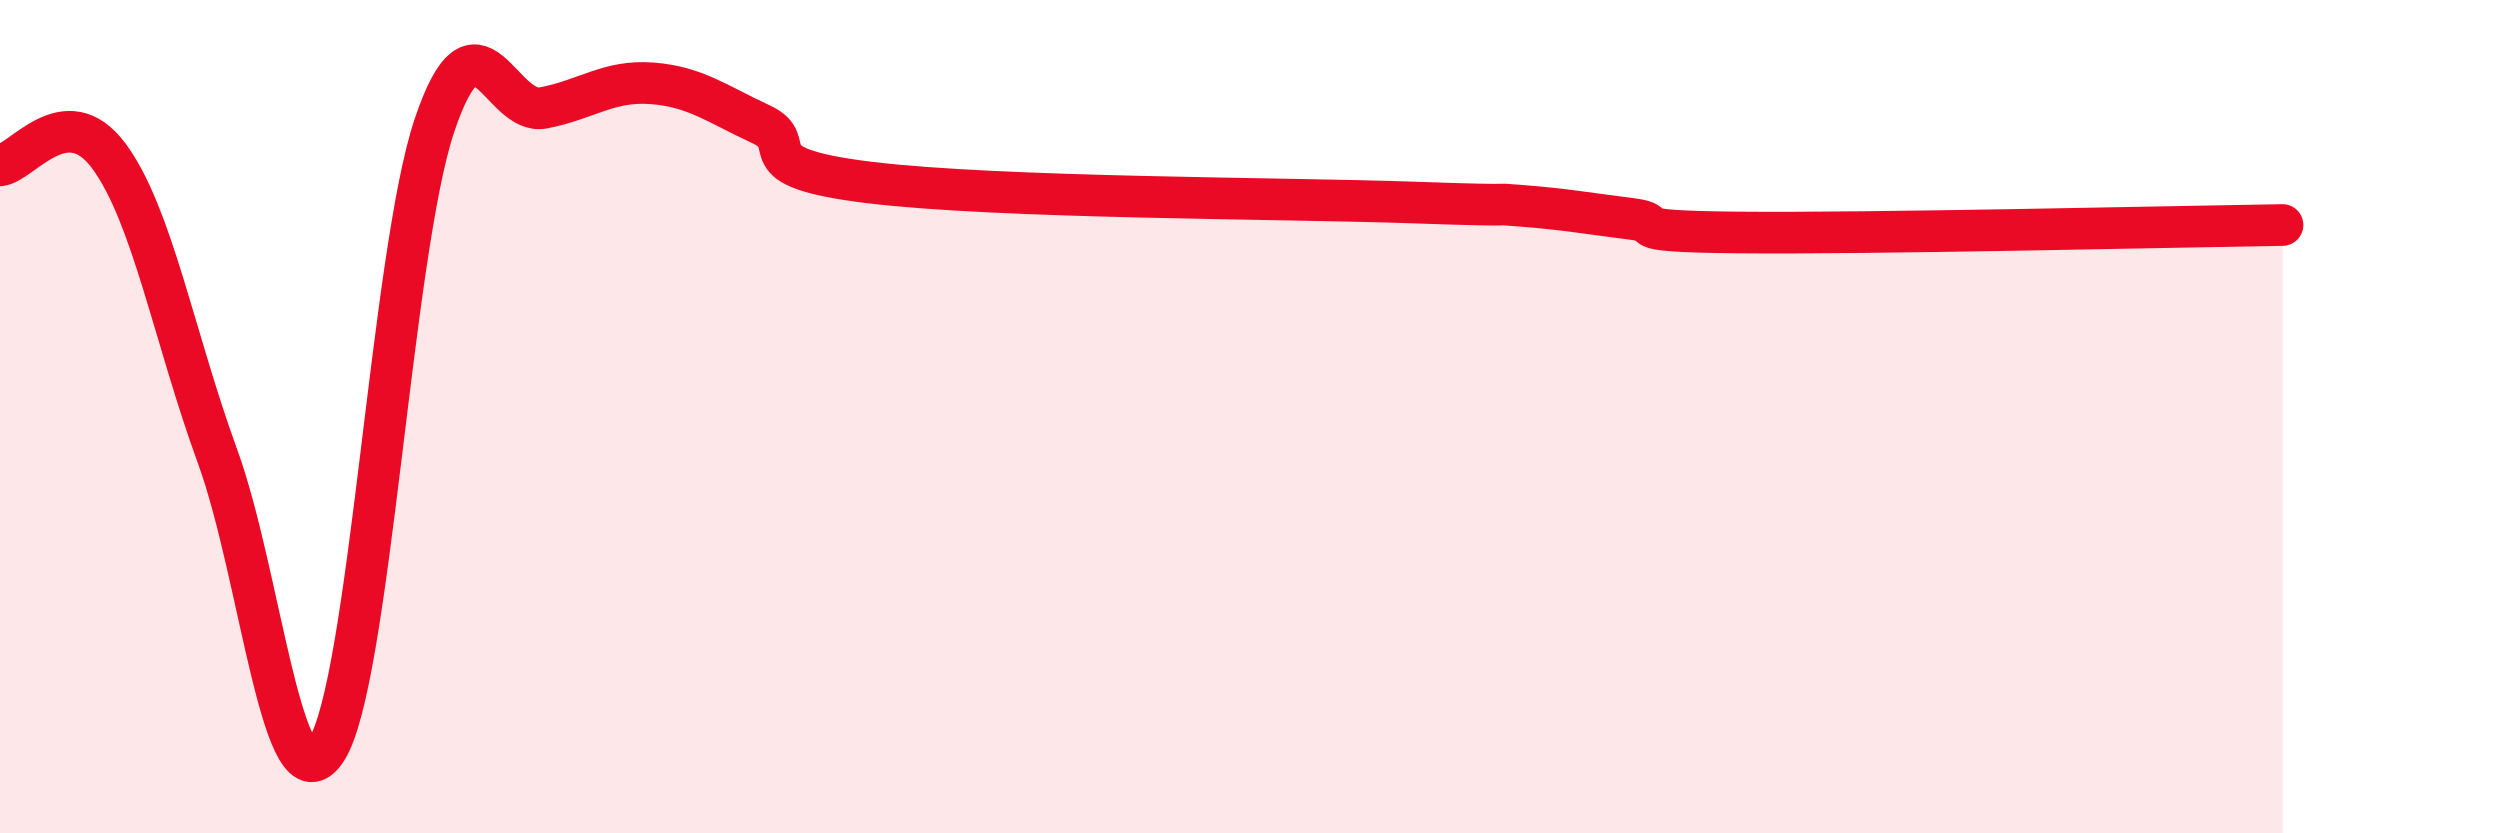 
    <svg width="60" height="20" viewBox="0 0 60 20" xmlns="http://www.w3.org/2000/svg">
      <path
        d="M 0,3.97 C 0.52,3.92 1.57,2.34 2.61,3.74 C 3.65,5.14 4.18,8.1 5.22,10.95 C 6.26,13.8 6.79,19.59 7.83,18 C 8.87,16.41 9.39,6.08 10.43,3 C 11.47,-0.08 12,2.79 13.04,2.59 C 14.08,2.39 14.61,1.92 15.65,2 C 16.69,2.08 17.22,2.5 18.26,2.98 C 19.3,3.46 17.74,4 20.87,4.38 C 24,4.76 30.78,4.75 33.91,4.86 C 37.04,4.97 35.48,4.86 36.52,4.94 C 37.56,5.02 38.09,5.12 39.13,5.25 C 40.17,5.38 38.61,5.55 41.74,5.58 C 44.87,5.61 52.17,5.44 54.78,5.4L54.78 20L0 20Z"
        fill="#EB0A25"
        opacity="0.1"
        stroke-linecap="round"
        stroke-linejoin="round"
      />
      <path
        d="M 0,3.97 C 0.52,3.92 1.57,2.34 2.61,3.74 C 3.65,5.14 4.18,8.1 5.22,10.95 C 6.26,13.8 6.79,19.59 7.83,18 C 8.87,16.41 9.39,6.08 10.43,3 C 11.47,-0.08 12,2.79 13.04,2.59 C 14.08,2.39 14.61,1.92 15.65,2 C 16.69,2.08 17.22,2.5 18.26,2.98 C 19.3,3.46 17.74,4 20.87,4.38 C 24,4.76 30.78,4.75 33.91,4.86 C 37.04,4.97 35.48,4.86 36.52,4.94 C 37.56,5.02 38.09,5.12 39.13,5.25 C 40.17,5.38 38.61,5.55 41.74,5.58 C 44.87,5.61 52.17,5.44 54.78,5.4"
        stroke="#EB0A25"
        stroke-width="1"
        fill="none"
        stroke-linecap="round"
        stroke-linejoin="round"
      />
    </svg>
  